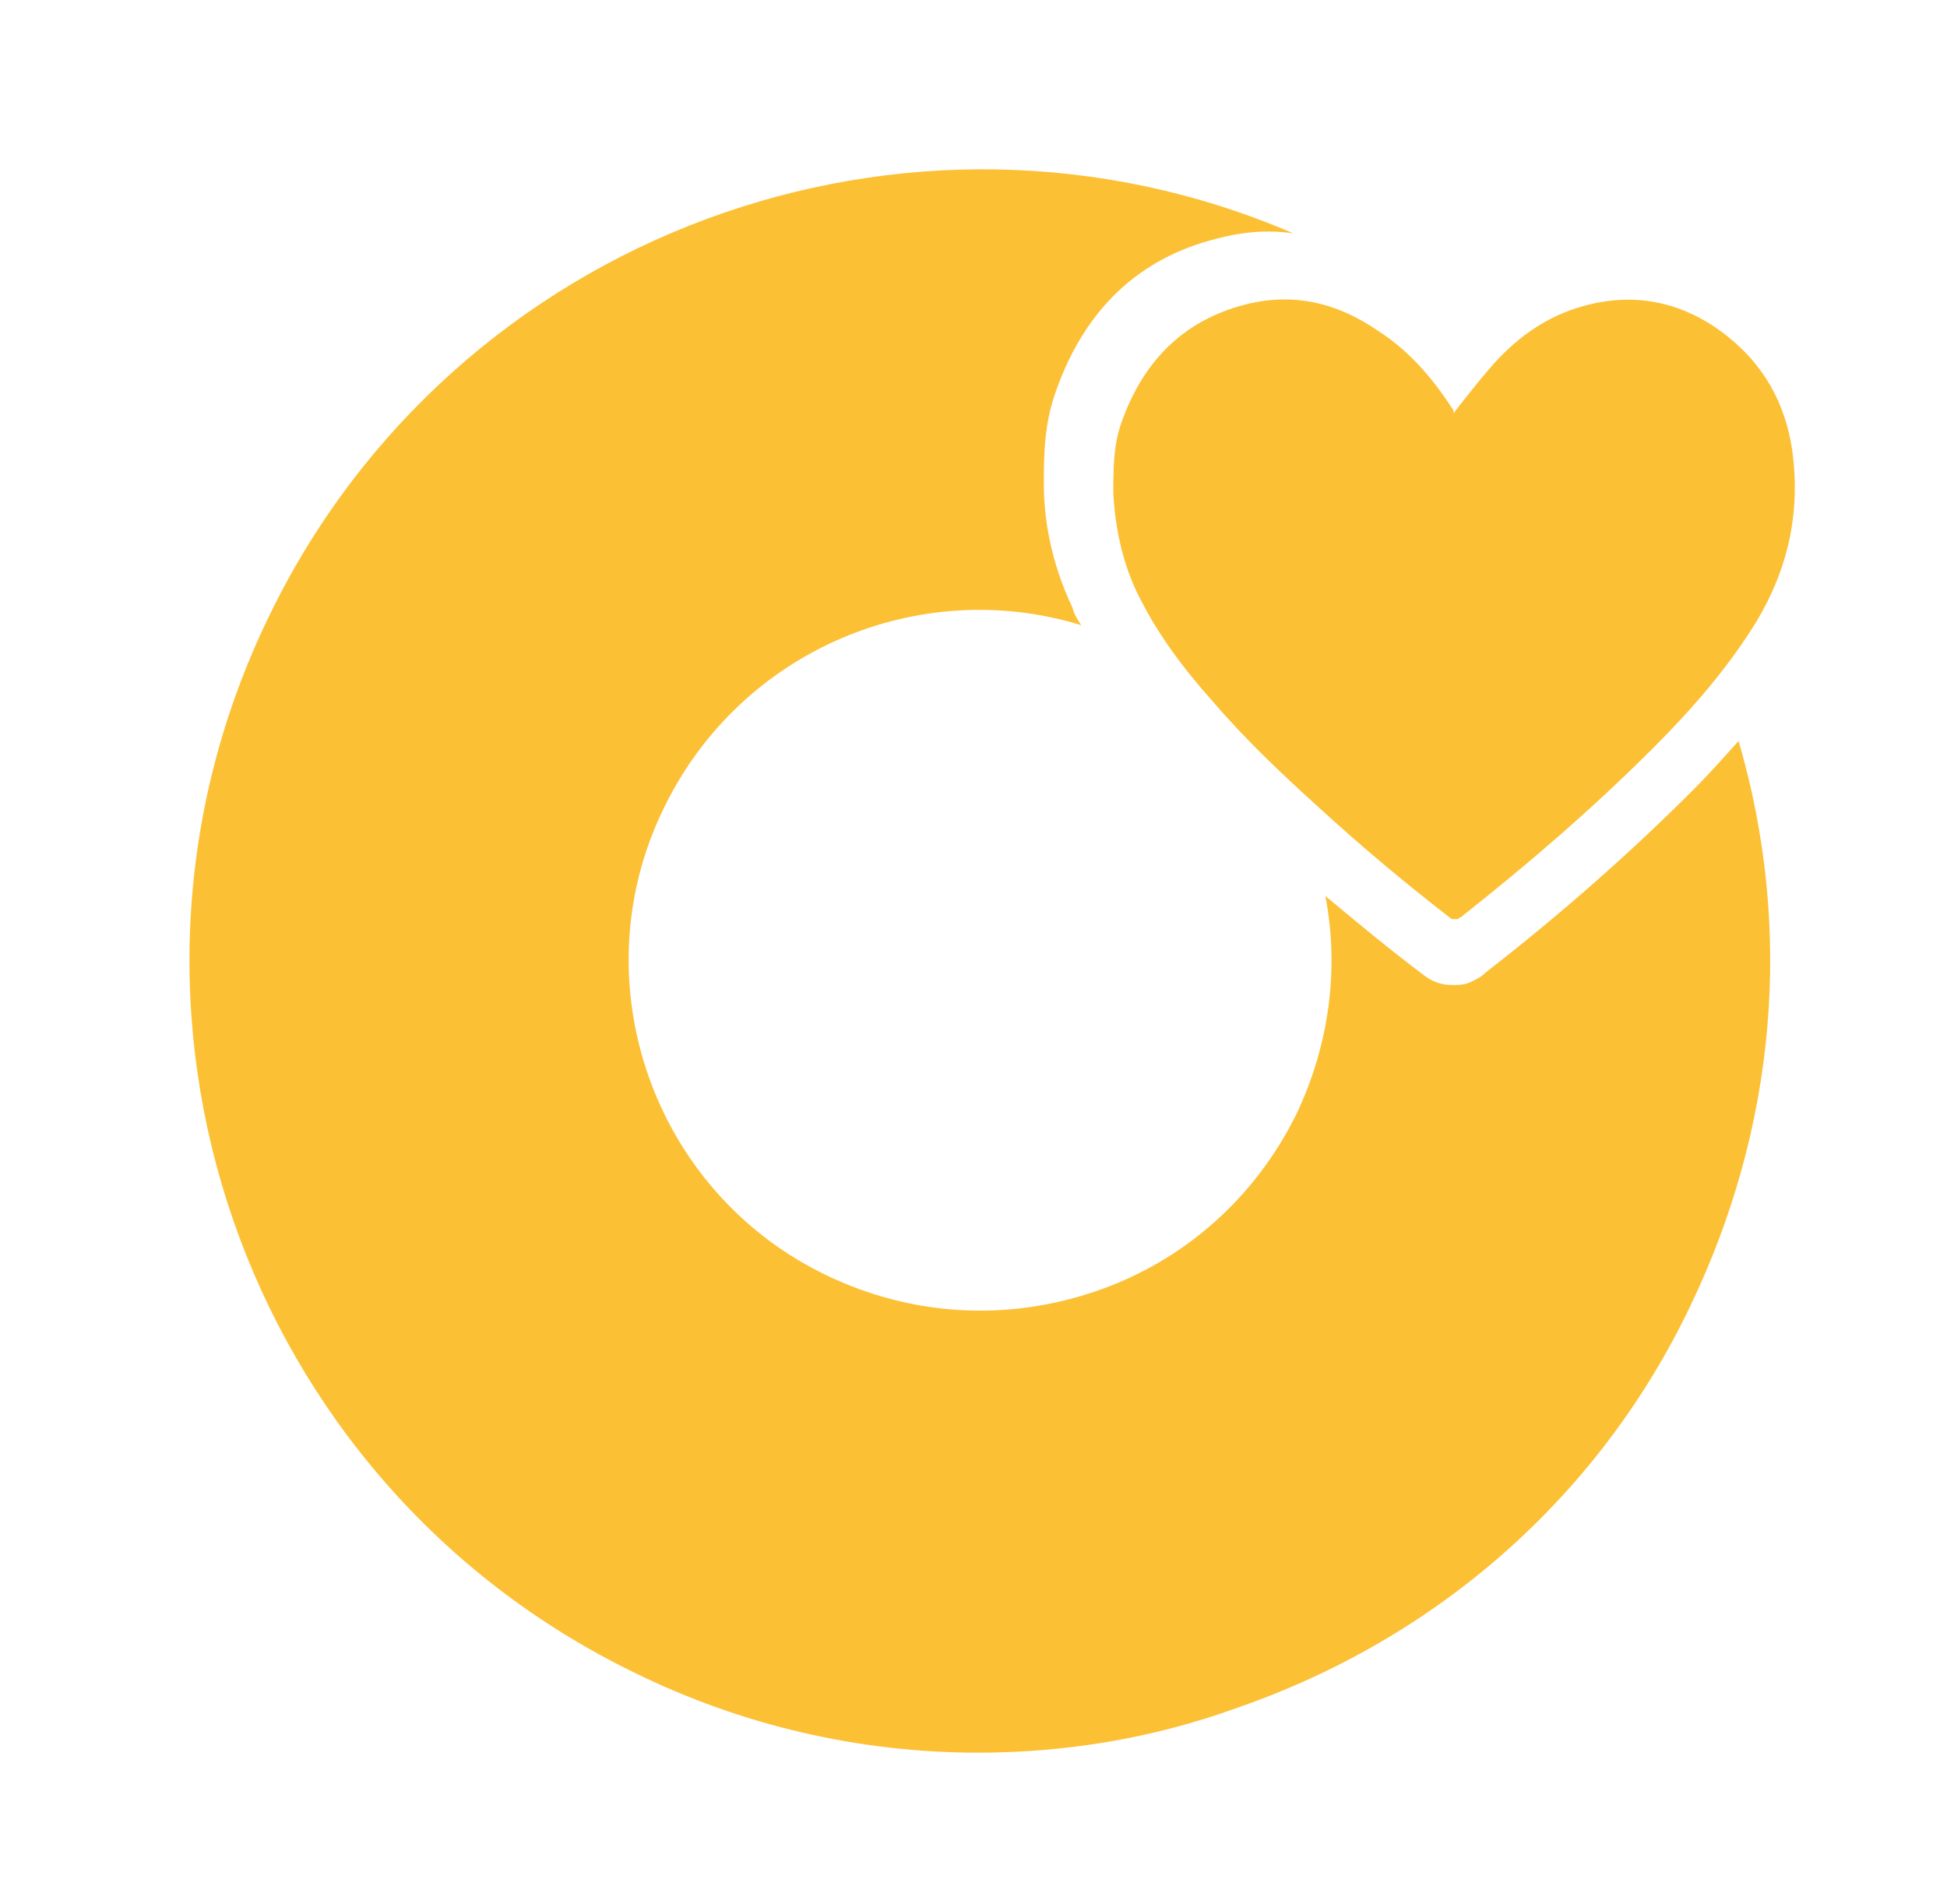 <svg xmlns="http://www.w3.org/2000/svg" xmlns:xlink="http://www.w3.org/1999/xlink" id="Capa_1" x="0px" y="0px" viewBox="0 0 109.3 106.9" style="enable-background:new 0 0 109.3 106.9;" xml:space="preserve"><style type="text/css">	.st0{fill:#D92D28;}	.st1{fill:#71AD52;}	.st2{fill:#FCC035;}</style><path class="st2" d="M83.4,54.6c-0.2,0.2-0.5,0.4-1,0.6c-0.3,0.1-0.6,0.1-0.9,0.1c-0.6,0-1.1-0.2-1.5-0.5c-2-1.5-3.8-3-5.6-4.5  c0.8,4.1,0.2,8.4-1.6,12.2c-2.3,4.7-6.3,8.3-11.3,10c-5,1.7-10.3,1.4-15.1-0.9c-9.8-4.7-13.9-16.6-9.1-26.3  c4.3-8.8,14.3-13,23.4-10.2c-0.2-0.3-0.4-0.6-0.5-1c-1-2.1-1.6-4.5-1.6-6.9c0-1.6,0-3.4,0.7-5.3c1.6-4.5,4.6-7.4,9-8.5  c1.5-0.4,2.9-0.5,4.3-0.3C51,3.8,25.5,13.1,15.1,34.6c-10.7,22-1.5,48.6,20.5,59.3c6.1,3,12.7,4.5,19.3,4.5c4.9,0,9.8-0.8,14.5-2.5  C80.7,92,89.8,84,94.9,73.3c4.8-10,5.8-21.1,2.7-31.7c-0.9,1-1.7,1.9-2.5,2.7C91.7,47.7,87.9,51.1,83.4,54.6"></path><path class="st2" d="M81.6,23.2c0.7-0.9,1.4-1.8,2.1-2.6c1.3-1.5,2.9-2.7,4.8-3.3c3.1-1,6-0.4,8.5,1.6c2,1.6,3.2,3.7,3.6,6.3  c0.5,3.5-0.2,6.7-2,9.7c-1.6,2.6-3.6,4.9-5.8,7.1c-3.4,3.4-7,6.5-10.8,9.5c-0.1,0-0.1,0.1-0.2,0.1c-0.1,0-0.2,0-0.3,0  c-2.6-2-5.1-4.1-7.5-6.3c-2.1-1.9-4.1-3.8-5.9-5.9c-1.7-1.9-3.2-3.9-4.3-6.2c-0.8-1.7-1.2-3.6-1.3-5.5c0-1.4,0-2.8,0.5-4.1  c1.2-3.3,3.4-5.6,6.9-6.5c2.7-0.7,5.2-0.1,7.5,1.5c1.7,1.1,3,2.6,4.1,4.3C81.6,23,81.6,23.1,81.6,23.2"></path></svg>